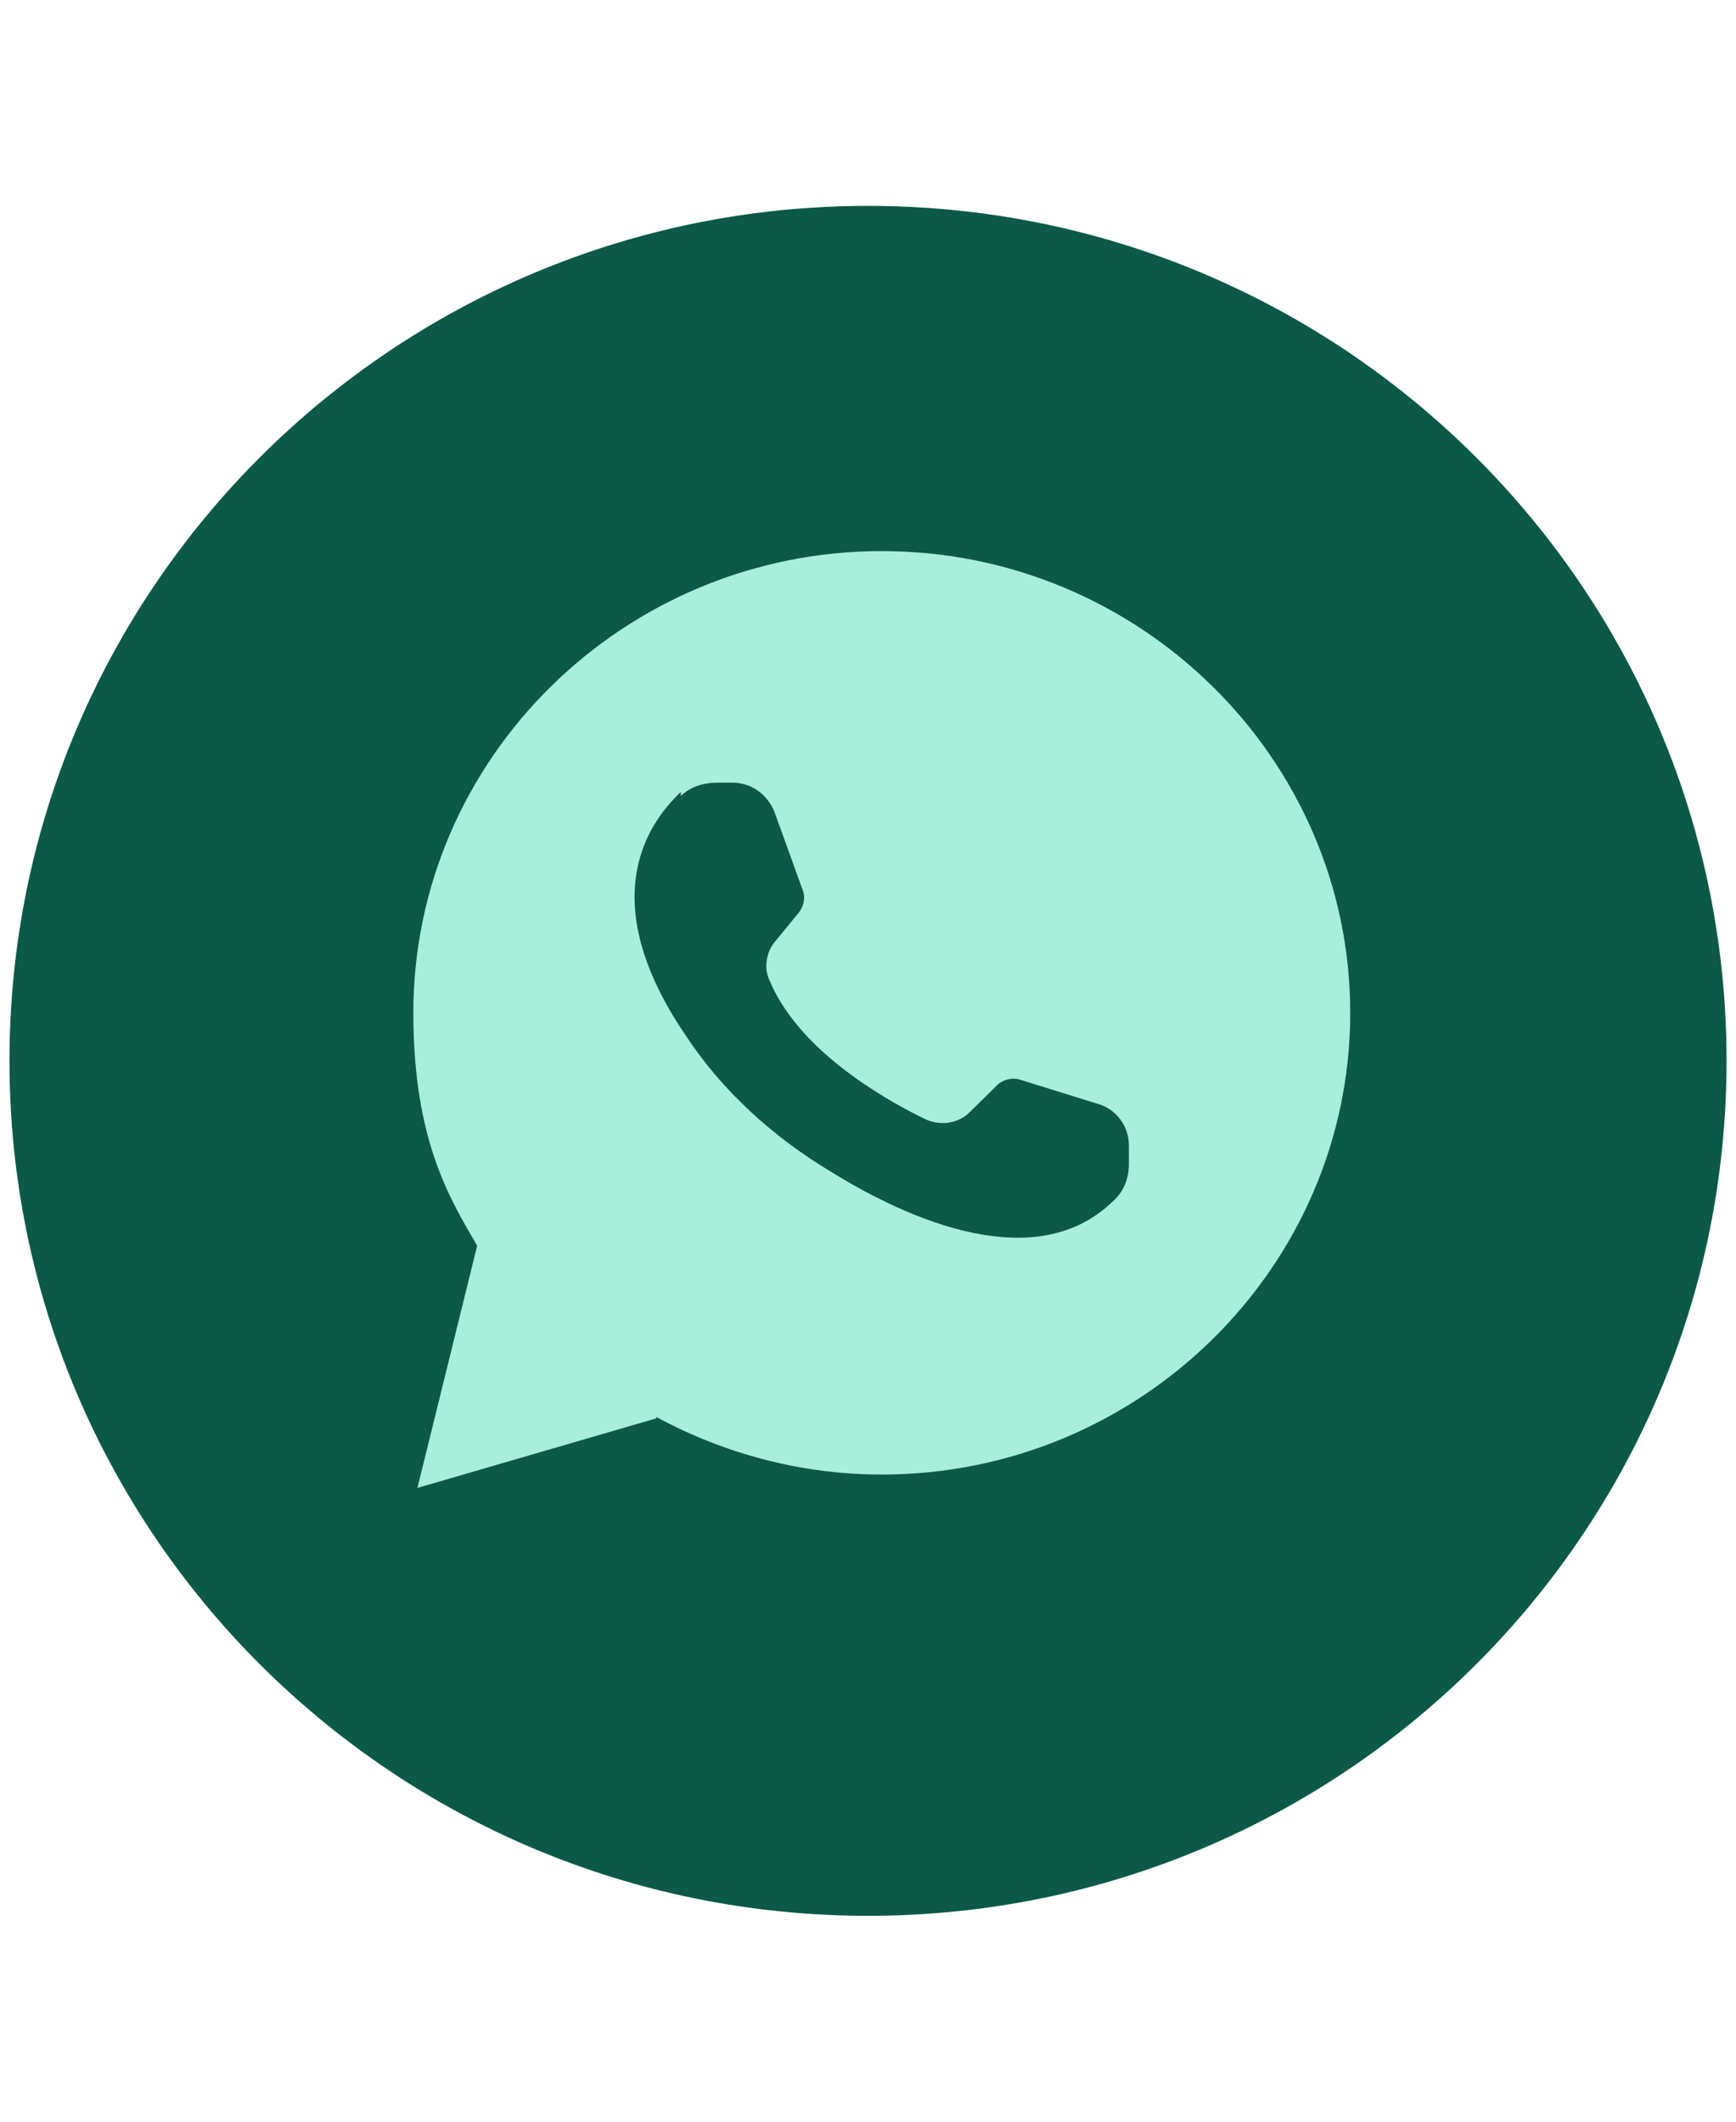 <svg width="63" height="77" viewBox="0 0 63 77" fill="none" xmlns="http://www.w3.org/2000/svg">
<path d="M31.5 69.528C48.707 69.528 62.657 55.636 62.657 38.5C62.657 21.364 48.707 7.472 31.5 7.472C14.293 7.472 0.344 21.364 0.344 38.5C0.344 55.636 14.293 69.528 31.5 69.528Z" fill="#0B5946"/>
<path d="M23.82 51.426C26.333 52.786 29.142 53.514 32 53.514C41.362 53.514 49 45.986 49 36.757C49 27.529 41.362 20 32 20C22.638 20 15 27.529 15 36.757C15 41.393 16.33 43.509 17.316 45.209L15.148 54L23.82 51.474V51.426ZM24.707 28.889C25.052 28.549 25.545 28.403 26.038 28.403H26.58C27.27 28.403 27.861 28.84 28.107 29.471L29.142 32.337C29.241 32.629 29.142 32.92 28.994 33.114L28.157 34.134C27.812 34.523 27.713 35.106 27.91 35.543C28.945 38.069 31.951 39.817 33.528 40.594C34.119 40.886 34.809 40.789 35.252 40.303L36.188 39.38C36.386 39.186 36.73 39.089 37.026 39.186L39.835 40.06C40.525 40.254 40.968 40.886 40.968 41.566V42.246C40.968 42.78 40.771 43.266 40.377 43.606C37.617 46.277 33.084 44.334 30.177 42.537C28.058 41.274 26.186 39.574 24.855 37.534C21.504 32.58 23.574 29.811 24.707 28.743V28.889Z" fill="#A9EEDB"/>
</svg>
